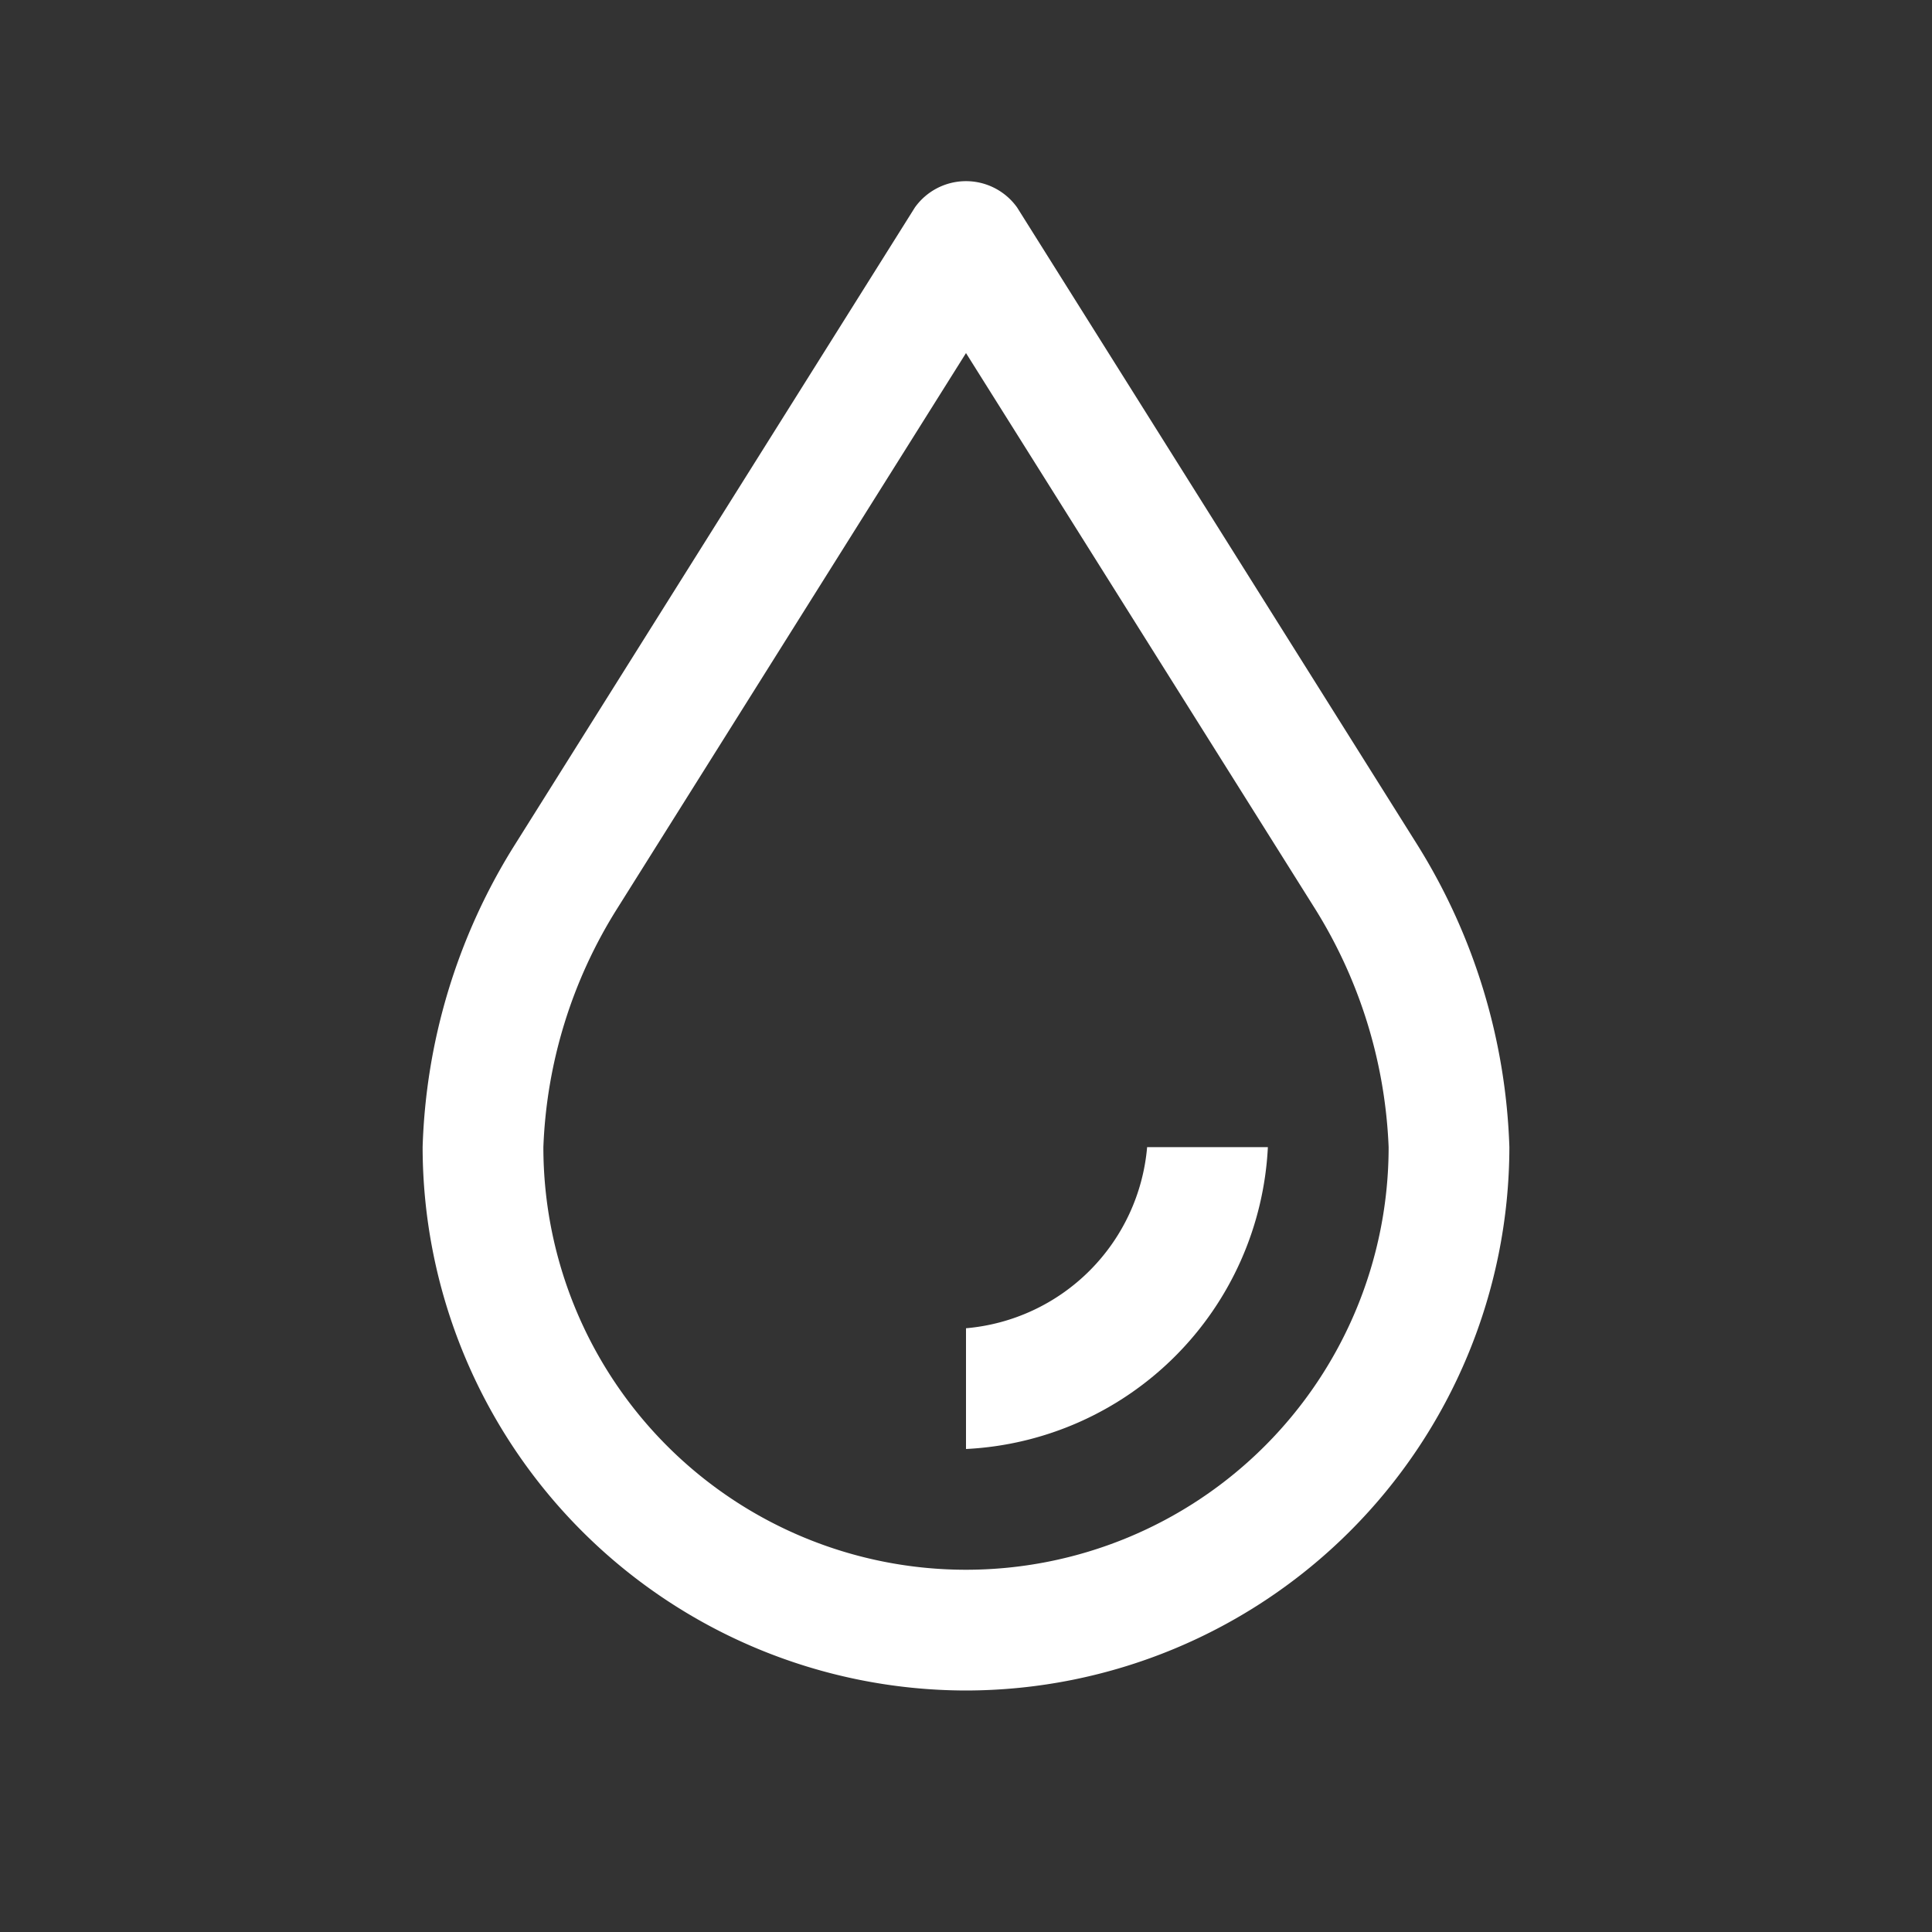 <svg id="icon" xmlns="http://www.w3.org/2000/svg" width="32" height="32" viewBox="0 0 32 32">
  <rect x="0" y="0" width="32" height="32" fill="#333333" stroke="none"/>
  <defs>
    <style>
      .cls-1 {
        fill: none;
      }
    </style>
  </defs>
  <title>rain-drop</title>
  <path d="M16,24V22a3.296,3.296,0,0,0,3-3h2A5.267,5.267,0,0,1,16,24Z"  fill="white"/>
  <path d="M16,28a9.011,9.011,0,0,1-9-9,9.984,9.984,0,0,1,1.494-4.955L15.153,3.437a1.04,1.04,0,0,1,1.694,0l6.629,10.556A10.063,10.063,0,0,1,25,19,9.011,9.011,0,0,1,16,28ZM16,5.848l-5.782,9.208A7.977,7.977,0,0,0,9,19a7,7,0,0,0,14,0,8.062,8.062,0,0,0-1.248-3.995Z"  fill="white"/>
  <rect id="_Transparent_Rectangle_" data-name="&lt;Transparent Rectangle&gt;" class="cls-1" width="32" height="32"/>
</svg>
